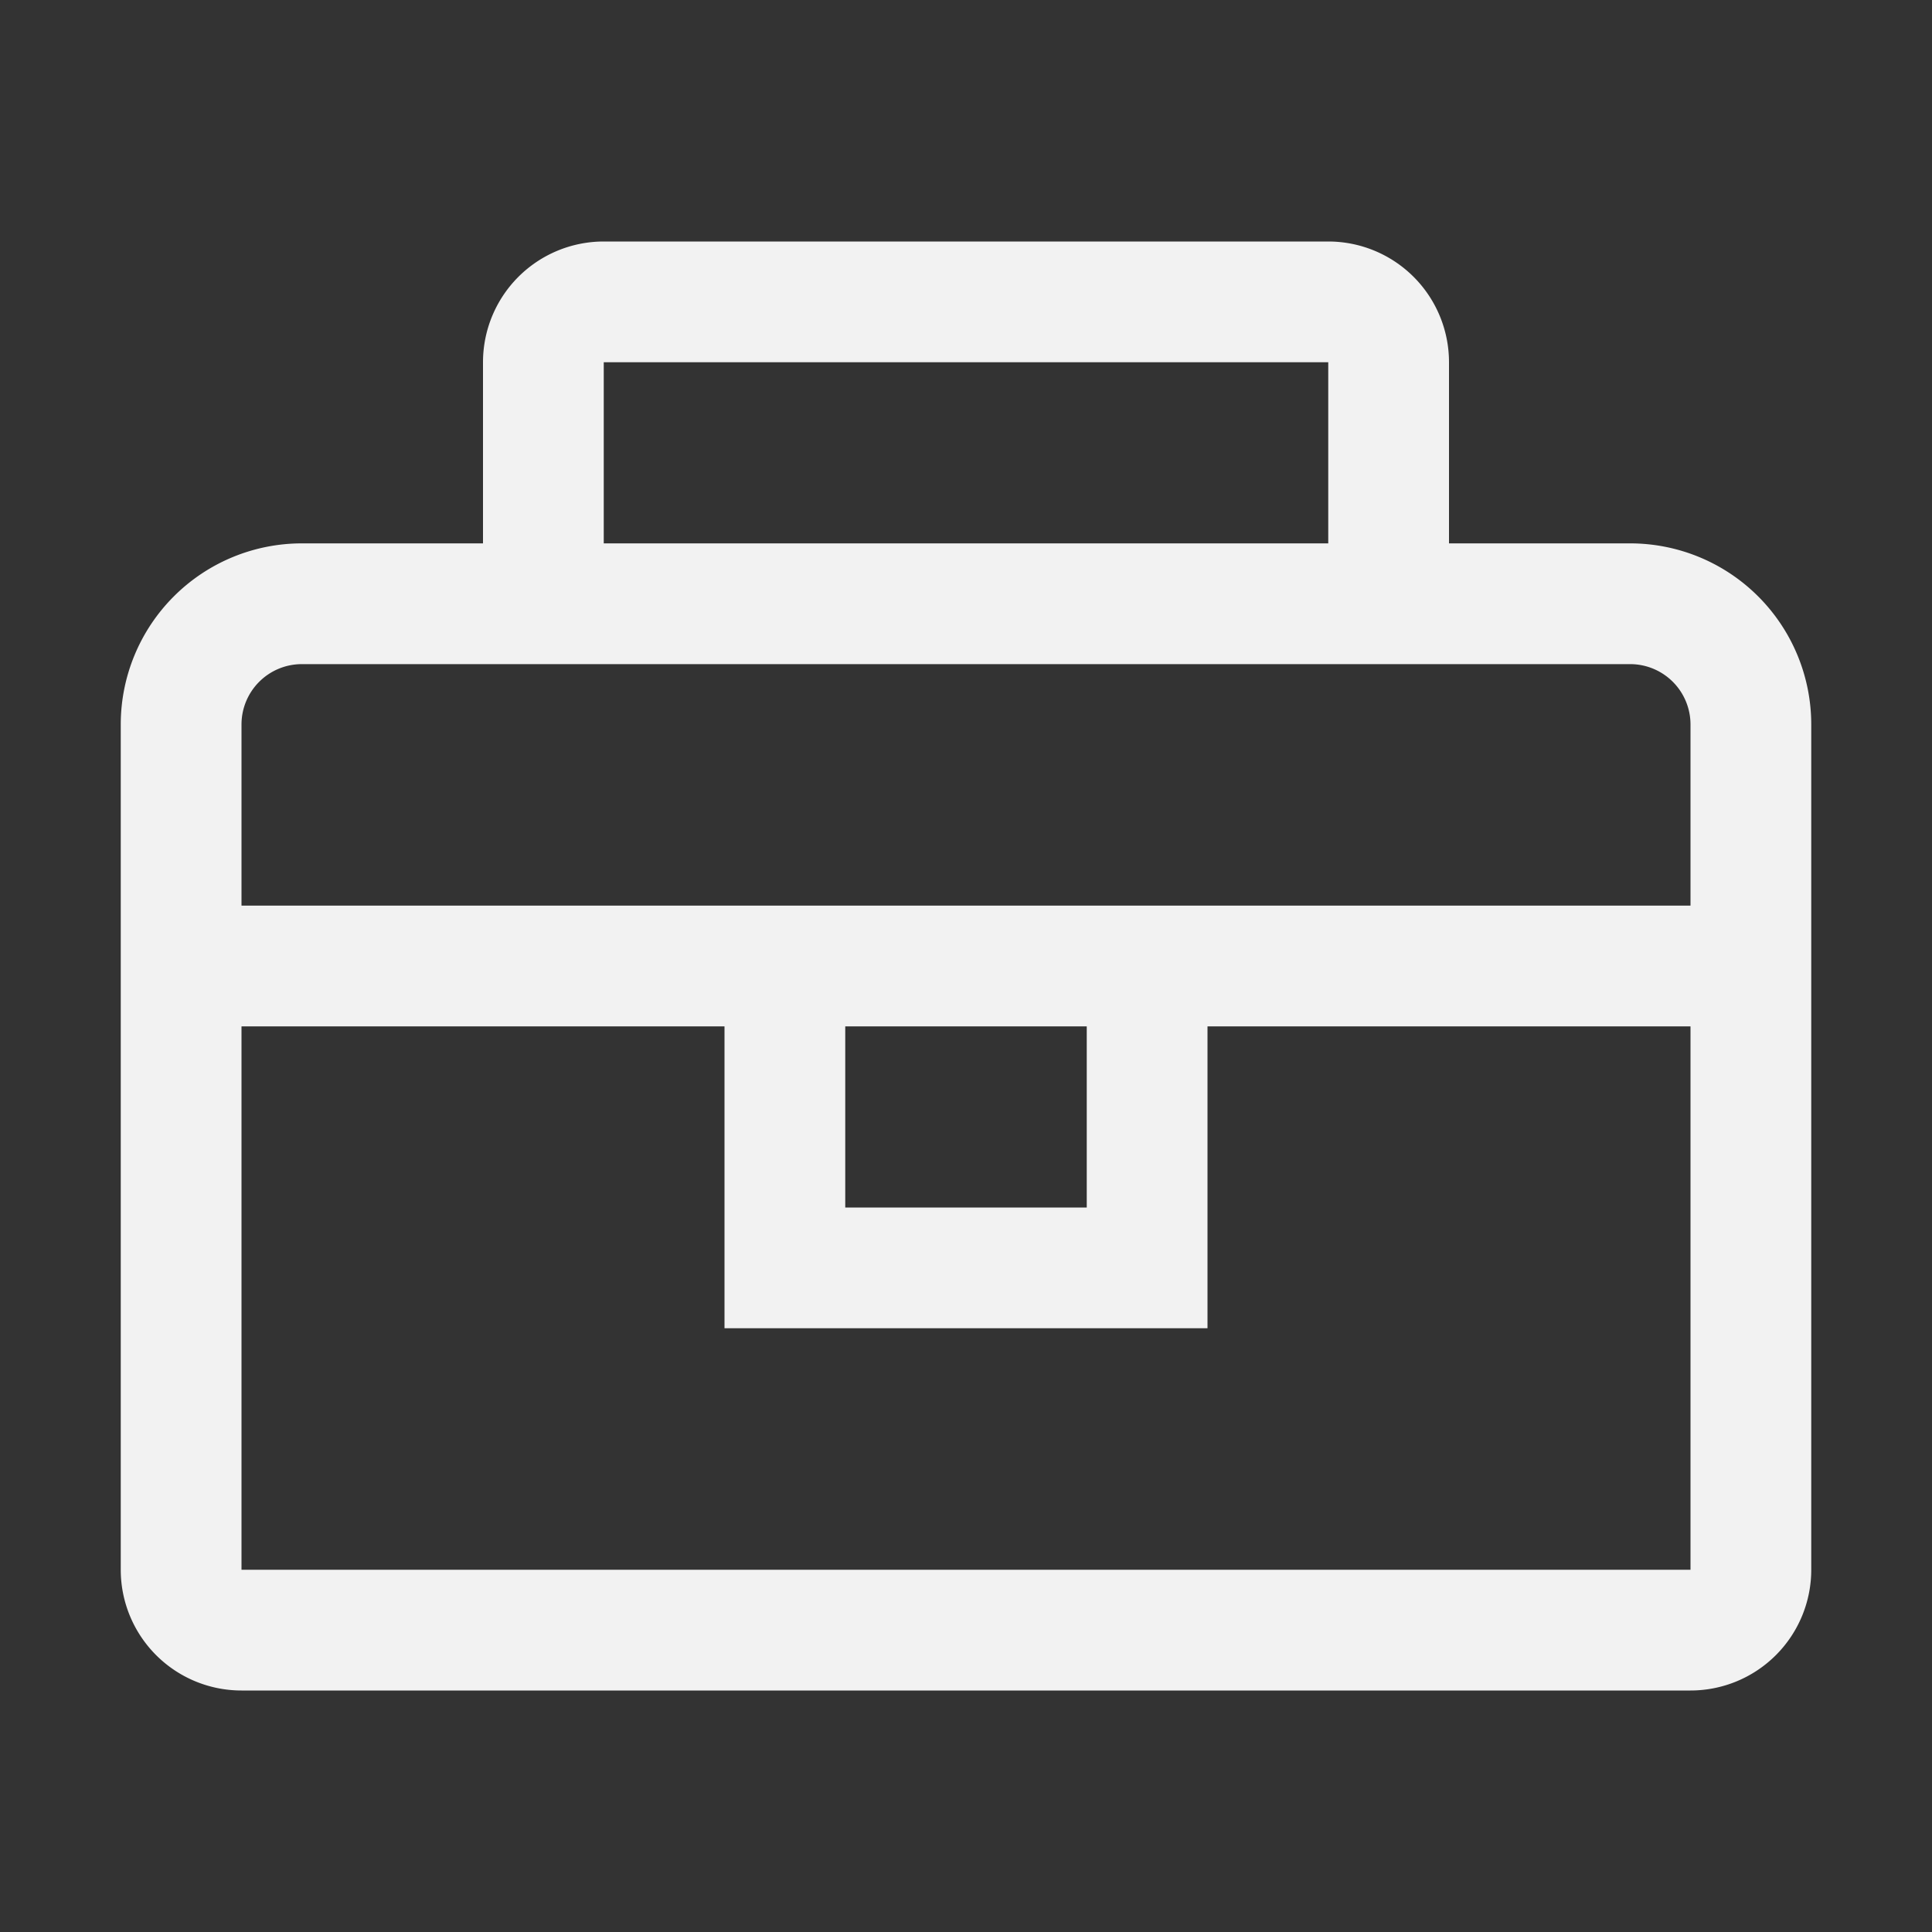 <svg xmlns="http://www.w3.org/2000/svg" width="24" height="24" fill="none"><rect width="100%" height="100%" fill="#333333" stroke="none"/><path fill="#F2F2F2" fill-rule="evenodd" d="M20.25 6.75H18V4.5A1.5 1.5 0 0 0 16.5 3h-9A1.5 1.5 0 0 0 6 4.5v2.25H3.75A2.25 2.25 0 0 0 1.5 9v10.5A1.5 1.5 0 0 0 3 21h18a1.5 1.5 0 0 0 1.5-1.5V9a2.25 2.25 0 0 0-2.25-2.25zM7.5 4.5h9v2.25h-9V4.5zm13.5 15H3v-6.75h6v3.75h6v-3.75h6v6.75zm-10.5-6.75h3V15h-3v-2.25zM3 11.25V9a.75.75 0 0 1 .75-.75h16.5A.75.75 0 0 1 21 9v2.25H3z" clip-rule="evenodd"/></svg>